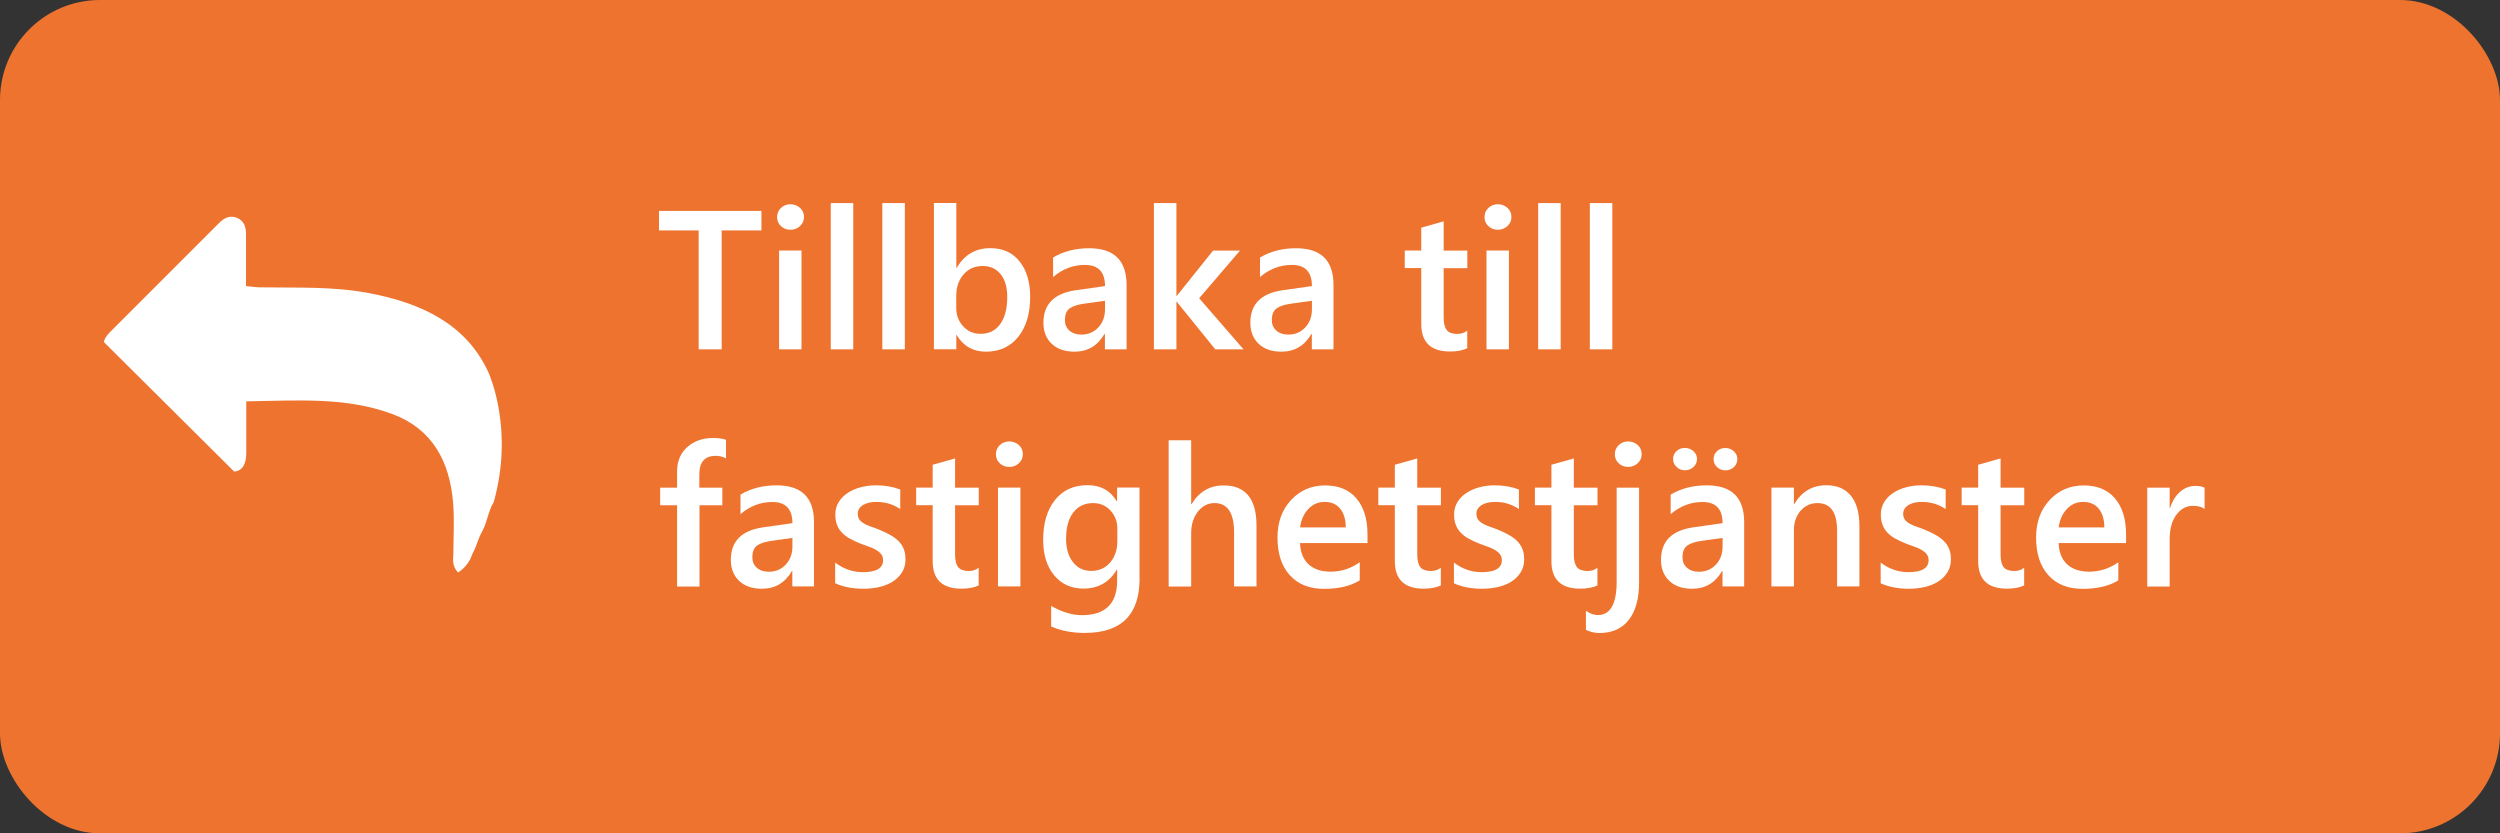 <?xml version="1.0" encoding="UTF-8"?>
<svg xmlns="http://www.w3.org/2000/svg" version="1.1" viewBox="0 0 300 100">
  <rect x="0" y="0" width="300" height="100" fill="#333333" stroke="none"/>
  <!-- Generator: Adobe Illustrator 29.7.1, SVG Export Plug-In . SVG Version: 2.1.1 Build 8)  -->
  <defs>
    <style>
      .st0 {
        fill: #ee732e;
      }

      .st1 {
        fill: #036985;
      }

      .st2 {
        fill: #fff;
      }

      .st3 {
        display: none;
      }
    </style>
  </defs>
  <g id="Lager_1" class="st3">
    <rect class="st1" width="300" height="100" rx="12" ry="12"/>
    <g>
      <path class="st2" d="M85.99,36.24c0,1.97-.49,3.5-1.48,4.59-.99,1.09-2.3,1.64-3.95,1.64-.77,0-1.4-.09-1.89-.27v-2.59c.45.3,1.02.45,1.73.45,1.86,0,2.8-1.42,2.8-4.26v-10.21h2.8v10.65h-.01Z"/>
      <path class="st2" d="M98.64,42.19h-2.64v-1.85h-.05c-.83,1.42-2.05,2.13-3.65,2.13-1.18,0-2.11-.32-2.78-.95s-1-1.47-1-2.51c0-2.24,1.31-3.54,3.93-3.91l3.57-.5c0-1.69-.81-2.54-2.44-2.54-1.43,0-2.73.49-3.88,1.46v-2.35c1.27-.74,2.73-1.11,4.4-1.11,3.04,0,4.56,1.47,4.56,4.42v7.71h-.02ZM96.01,36.37l-2.53.35c-.78.1-1.37.29-1.77.56s-.59.75-.59,1.44c0,.5.18.91.55,1.23s.85.48,1.46.48c.83,0,1.52-.29,2.06-.86s.82-1.3.82-2.17v-1.03h0Z"/>
      <path class="st2" d="M112.92,41.24c0,4.35-2.22,6.53-6.66,6.53-1.57,0-2.93-.26-4.1-.78v-2.46c1.32.74,2.57,1.11,3.75,1.11,2.86,0,4.29-1.39,4.29-4.16v-1.3h-.05c-.9,1.51-2.26,2.27-4.07,2.27-1.47,0-2.65-.53-3.54-1.58-.9-1.05-1.35-2.47-1.35-4.24,0-2.01.48-3.62,1.45-4.81.96-1.19,2.29-1.78,3.97-1.78,1.59,0,2.77.64,3.54,1.92h.05v-1.64h2.73v10.91h-.01ZM110.22,36.76v-1.54c0-.83-.28-1.55-.84-2.14s-1.26-.89-2.1-.89c-1.03,0-1.84.38-2.43,1.13-.58.75-.88,1.8-.88,3.16,0,1.17.28,2.1.84,2.8s1.3,1.05,2.23,1.05,1.7-.33,2.29-1,.88-1.52.88-2.56h.01Z"/>
      <path class="st2" d="M133.46,30.33l-4.65,11.86h-2.95l-4.43-11.86h2.96l2.67,8.29c.2.61.33,1.14.38,1.6h.04c.07-.57.18-1.09.33-1.55l2.8-8.34h2.87-.02Z"/>
      <path class="st2" d="M136.68,27.84c-.45,0-.83-.14-1.15-.43s-.48-.65-.48-1.09.16-.81.48-1.1.7-.44,1.15-.44.85.15,1.17.44.48.66.48,1.1-.16.77-.48,1.07-.71.45-1.17.45ZM138.03,42.19h-2.73v-11.86h2.73v11.86Z"/>
      <path class="st2" d="M144.33,42.19h-2.74v-17.56h2.74v17.56Z"/>
      <path class="st2" d="M150.62,42.19h-2.74v-17.56h2.74v17.56Z"/>
      <path class="st2" d="M163.55,40.48h-.05v1.71h-2.73v-17.56h2.73v7.78h.05c.93-1.57,2.3-2.36,4.09-2.36,1.52,0,2.71.53,3.57,1.59.86,1.06,1.29,2.48,1.29,4.27,0,1.98-.48,3.57-1.45,4.77s-2.28,1.79-3.95,1.79c-1.57,0-2.75-.66-3.55-1.99ZM163.48,35.76v1.47c0,.86.28,1.6.84,2.2.56.6,1.27.9,2.13.9,1.01,0,1.8-.39,2.38-1.16.58-.78.86-1.86.86-3.25,0-1.17-.27-2.08-.8-2.74-.54-.66-1.26-.99-2.18-.99-.97,0-1.75.34-2.34,1.02s-.89,1.53-.89,2.55Z"/>
      <path class="st2" d="M178.02,42.19h-2.74v-17.56h2.74v17.56Z"/>
      <path class="st2" d="M182.95,27.84c-.45,0-.83-.14-1.15-.43s-.48-.65-.48-1.09.16-.81.48-1.1.7-.44,1.15-.44.85.15,1.18.44c.32.29.48.66.48,1.1s-.16.77-.48,1.07-.71.45-1.18.45ZM184.3,42.19h-2.73v-11.86h2.73v11.86Z"/>
      <path class="st2" d="M91.06,70.65h-3.46l-4.68-5.7h-.05v5.7h-2.74v-17.56h2.74v11.13h.05l4.42-5.43h3.28l-4.97,5.72,5.41,6.14Z"/>
      <path class="st2" d="M97.69,70.93c-1.86,0-3.34-.55-4.45-1.66s-1.66-2.58-1.66-4.41c0-1.99.58-3.55,1.73-4.67s2.71-1.68,4.67-1.68,3.35.54,4.4,1.63,1.57,2.6,1.57,4.53-.57,3.41-1.7,4.54c-1.13,1.14-2.65,1.71-4.57,1.71h.01ZM97.82,60.66c-1.07,0-1.91.37-2.53,1.1s-.93,1.75-.93,3.03.31,2.22.94,2.94,1.46,1.07,2.52,1.07,1.9-.35,2.47-1.05c.58-.7.86-1.7.86-3s-.29-2.31-.86-3.02c-.58-.71-1.4-1.07-2.47-1.07h0Z"/>
      <path class="st2" d="M117.45,70.65h-2.73v-6.68c0-2.22-.8-3.32-2.39-3.32-.83,0-1.52.31-2.06.92-.54.61-.81,1.39-.81,2.32v6.76h-2.74v-11.86h2.74v1.97h.05c.9-1.5,2.2-2.25,3.9-2.25,1.31,0,2.31.42,3,1.26s1.03,2.05,1.03,3.63v7.25h.01Z"/>
      <path class="st2" d="M127.12,70.52c-.53.26-1.23.39-2.1.39-2.33,0-3.5-1.1-3.5-3.31v-6.7h-2.01v-2.11h2.01v-2.74l2.73-.76v3.51h2.88v2.11h-2.88v5.93c0,.7.13,1.2.39,1.51.26.3.69.45,1.29.45.46,0,.86-.13,1.2-.39v2.13-.02Z"/>
      <path class="st2" d="M138.71,70.65h-2.64v-1.85h-.05c-.83,1.42-2.05,2.13-3.65,2.13-1.18,0-2.11-.32-2.78-.95s-1-1.47-1-2.51c0-2.24,1.31-3.54,3.93-3.91l3.57-.5c0-1.69-.82-2.54-2.45-2.54-1.43,0-2.73.49-3.88,1.46v-2.35c1.27-.74,2.73-1.11,4.4-1.11,3.04,0,4.56,1.47,4.56,4.42v7.71h0ZM136.08,64.82l-2.53.35c-.78.1-1.37.29-1.77.56s-.59.75-.59,1.44c0,.5.18.91.55,1.23s.85.48,1.46.48c.83,0,1.52-.29,2.06-.86s.82-1.3.82-2.17v-1.03Z"/>
      <path class="st2" d="M152.95,70.65h-3.46l-4.68-5.7h-.05v5.7h-2.74v-17.56h2.74v11.13h.05l4.42-5.43h3.28l-4.97,5.72,5.41,6.14h0Z"/>
      <path class="st2" d="M160.85,70.52c-.53.26-1.23.39-2.1.39-2.33,0-3.5-1.1-3.5-3.31v-6.7h-2.01v-2.11h2.01v-2.74l2.73-.76v3.51h2.88v2.11h-2.88v5.93c0,.7.13,1.2.39,1.51.26.3.69.45,1.29.45.46,0,.86-.13,1.2-.39v2.13-.02Z"/>
      <path class="st2" d="M172.44,70.65h-2.64v-1.85h-.05c-.83,1.42-2.05,2.13-3.65,2.13-1.18,0-2.11-.32-2.78-.95s-1-1.47-1-2.51c0-2.24,1.31-3.54,3.93-3.91l3.57-.5c0-1.69-.82-2.54-2.45-2.54-1.43,0-2.73.49-3.88,1.46v-2.35c1.27-.74,2.73-1.11,4.4-1.11,3.04,0,4.56,1.47,4.56,4.42v7.71h0ZM169.81,64.82l-2.53.35c-.78.1-1.37.29-1.77.56s-.59.75-.59,1.44c0,.5.18.91.55,1.23s.85.48,1.46.48c.83,0,1.52-.29,2.06-.86s.82-1.3.82-2.17v-1.03Z"/>
      <path class="st2" d="M186.71,70.65h-2.73v-2.02h-.05c-.88,1.53-2.23,2.29-4.05,2.29-1.48,0-2.67-.53-3.56-1.59-.89-1.06-1.33-2.51-1.33-4.34,0-1.96.49-3.53,1.48-4.71.98-1.18,2.29-1.77,3.93-1.77s2.8.64,3.54,1.92h.05v-7.34h2.73v17.56h-.01ZM184.02,65.23v-1.55c0-.84-.28-1.56-.83-2.14-.56-.59-1.27-.88-2.13-.88-1.02,0-1.82.38-2.4,1.12-.58.75-.88,1.79-.88,3.11,0,1.2.28,2.16.84,2.85.56.7,1.31,1.05,2.26,1.05s1.69-.34,2.27-1.01c.58-.68.87-1.53.87-2.55Z"/>
      <path class="st2" d="M192.15,70.88c-.47,0-.87-.15-1.2-.45s-.49-.66-.49-1.08.17-.81.49-1.12c.33-.31.73-.46,1.2-.46s.85.15,1.18.46.5.68.5,1.12-.17.79-.5,1.08c-.33.3-.73.45-1.18.45ZM193.45,54.04l-.22,11.72h-2.23l-.31-11.72h2.76Z"/>
    </g>
    <path class="st2" d="M58.92,63.79h-11.28l.03,8.22-13.26-8.22h-11.8c-5.57,0-10.13-4.56-10.13-10.13v-13.37c0-5.57,4.56-10.13,10.13-10.13h36.31c5.57,0,10.13,4.56,10.13,10.13v13.37c0,5.57-4.56,10.13-10.13,10.13Z"/>
  </g>
  <g id="Lager_2">
    <rect class="st0" width="300" height="100" rx="12" ry="12"/>
    <path class="st2" d="M57.86,63.77c.61-1.09.72-2.46,1.39-3.53,2.39-8.52-.39-15-.67-15.63-2.67-5.72-7.96-8.23-14.31-9.44-4.33-.82-8.72-.62-13.09-.69-.46,0-.93-.08-1.66-.15,0-2.13,0-4.17,0-6.22,0-.86-.22-1.6-1.06-1.96-.84-.35-1.53-.02-2.15.59-4.39,4.39-8.78,8.77-13.16,13.16-.4.4-.68.88-.68,1.15,5.25,5.22,10.34,10.28,15.63,15.54,1.02-.08,1.46-.97,1.45-2.25-.01-1.98,0-3.95,0-6.18,6.04-.08,11.93-.57,17.57,1.54,4.81,1.8,6.83,5.72,7.25,10.58.17,1.97.04,3.97.04,5.96,0,.76-.26,1.57.55,2.46.67-.42,1.12-.97,1.46-1.57.16-.43.36-.89.61-1.37.26-.69.49-1.39.84-2.02Z"/>
    <g>
      <path class="st2" d="M91.37,27.65h-4.77v14.27h-2.76v-14.27h-4.76v-2.34h12.29v2.34Z"/>
      <path class="st2" d="M94.85,27.57c-.44,0-.82-.14-1.13-.43-.31-.29-.47-.65-.47-1.09s.16-.81.47-1.1c.31-.29.69-.44,1.13-.44s.84.15,1.16.44.47.66.47,1.1c0,.42-.16.77-.47,1.07-.32.3-.7.45-1.16.45ZM96.18,41.92h-2.69v-11.86h2.69v11.86Z"/>
      <path class="st2" d="M102.39,41.92h-2.7v-17.55h2.7v17.55Z"/>
      <path class="st2" d="M108.58,41.92h-2.7v-17.55h2.7v17.55Z"/>
      <path class="st2" d="M114.81,40.2h-.05v1.71h-2.69v-17.55h2.69v7.78h.05c.92-1.58,2.26-2.36,4.03-2.36,1.5,0,2.67.53,3.51,1.59.85,1.06,1.27,2.48,1.27,4.27,0,1.98-.47,3.57-1.42,4.77-.95,1.19-2.25,1.79-3.89,1.79-1.54,0-2.71-.66-3.5-1.99ZM114.75,35.49v1.47c0,.86.28,1.6.83,2.2.55.6,1.25.9,2.1.9,1,0,1.78-.39,2.34-1.16s.85-1.86.85-3.25c0-1.17-.26-2.08-.79-2.74-.53-.66-1.25-.99-2.15-.99-.96,0-1.73.34-2.31,1.02s-.87,1.53-.87,2.55Z"/>
      <path class="st2" d="M135.19,41.92h-2.6v-1.85h-.05c-.82,1.42-2.02,2.13-3.6,2.13-1.17,0-2.08-.32-2.74-.95-.66-.63-.99-1.47-.99-2.51,0-2.24,1.29-3.54,3.87-3.91l3.52-.5c0-1.69-.8-2.54-2.41-2.54-1.41,0-2.69.49-3.82,1.46v-2.35c1.25-.74,2.69-1.11,4.33-1.11,3,0,4.49,1.47,4.49,4.42v7.71ZM132.6,36.09l-2.49.35c-.77.1-1.35.29-1.74.56-.39.27-.58.75-.58,1.44,0,.5.18.91.54,1.23s.84.48,1.44.48c.82,0,1.5-.29,2.03-.86.54-.58.8-1.3.8-2.17v-1.03Z"/>
      <path class="st2" d="M149.23,41.92h-3.4l-4.61-5.7h-.05v5.7h-2.7v-17.55h2.7v11.13h.05l4.35-5.43h3.23l-4.9,5.72,5.33,6.14Z"/>
      <path class="st2" d="M160.02,41.92h-2.6v-1.85h-.05c-.82,1.42-2.02,2.13-3.6,2.13-1.17,0-2.08-.32-2.74-.95-.66-.63-.99-1.47-.99-2.51,0-2.24,1.29-3.54,3.87-3.91l3.52-.5c0-1.69-.8-2.54-2.41-2.54-1.41,0-2.69.49-3.82,1.46v-2.35c1.25-.74,2.69-1.11,4.33-1.11,3,0,4.49,1.47,4.49,4.42v7.71ZM157.43,36.09l-2.49.35c-.77.1-1.35.29-1.74.56-.39.27-.58.75-.58,1.44,0,.5.18.91.54,1.23s.84.48,1.44.48c.82,0,1.5-.29,2.03-.86.54-.58.8-1.3.8-2.17v-1.03Z"/>
      <path class="st2" d="M176.07,41.79c-.53.26-1.22.39-2.07.39-2.3,0-3.45-1.1-3.45-3.31v-6.7h-1.98v-2.11h1.98v-2.74l2.69-.76v3.51h2.84v2.11h-2.84v5.93c0,.7.13,1.2.38,1.51s.68.45,1.27.45c.46,0,.85-.13,1.18-.39v2.13Z"/>
      <path class="st2" d="M179.74,27.57c-.44,0-.82-.14-1.13-.43s-.47-.65-.47-1.09.16-.81.47-1.1.69-.44,1.13-.44.84.15,1.16.44c.32.29.47.66.47,1.1,0,.42-.16.77-.47,1.07-.32.3-.7.45-1.16.45ZM181.07,41.92h-2.69v-11.86h2.69v11.86Z"/>
      <path class="st2" d="M187.28,41.92h-2.7v-17.55h2.7v17.55Z"/>
      <path class="st2" d="M193.48,41.92h-2.7v-17.55h2.7v17.55Z"/>
      <path class="st2" d="M87.12,55.01c-.36-.21-.78-.31-1.24-.31-1.3,0-1.96.74-1.96,2.21v1.61h2.76v2.11h-2.74v9.75h-2.69v-9.75h-2.03v-2.11h2.03v-1.92c0-1.25.41-2.24,1.23-2.96s1.84-1.08,3.07-1.08c.66,0,1.19.07,1.57.22v2.23Z"/>
      <path class="st2" d="M97.69,70.37h-2.61v-1.85h-.05c-.82,1.42-2.02,2.13-3.6,2.13-1.17,0-2.08-.32-2.74-.95-.66-.63-.99-1.47-.99-2.51,0-2.24,1.29-3.54,3.87-3.91l3.52-.5c0-1.69-.8-2.54-2.41-2.54-1.41,0-2.69.49-3.82,1.46v-2.35c1.25-.74,2.69-1.11,4.33-1.11,3,0,4.49,1.47,4.49,4.42v7.71ZM95.09,64.55l-2.49.35c-.77.1-1.35.29-1.74.56-.39.27-.58.75-.58,1.44,0,.5.18.91.54,1.23s.84.48,1.44.48c.82,0,1.5-.29,2.03-.86.54-.58.8-1.3.8-2.17v-1.03Z"/>
      <path class="st2" d="M100.22,70v-2.49c1,.76,2.11,1.15,3.32,1.15,1.62,0,2.43-.48,2.43-1.44,0-.27-.07-.5-.21-.69-.14-.19-.33-.36-.56-.5-.24-.15-.51-.28-.83-.39-.32-.12-.68-.25-1.07-.39-.49-.19-.92-.4-1.31-.61s-.71-.46-.97-.74c-.26-.27-.45-.58-.58-.93-.13-.35-.2-.75-.2-1.22,0-.57.13-1.07.41-1.51.27-.44.63-.8,1.09-1.1.46-.3.97-.52,1.55-.67s1.18-.23,1.8-.23c1.1,0,2.08.17,2.94.5v2.35c-.83-.57-1.79-.86-2.87-.86-.34,0-.65.04-.92.1-.27.07-.51.17-.7.29-.19.12-.34.27-.45.45-.11.17-.16.36-.16.57,0,.25.05.47.16.65.11.18.27.33.48.47.21.13.47.26.76.37.3.11.64.23,1.03.37.51.21.97.42,1.37.64.4.22.75.46,1.04.74.29.27.51.59.66.95.15.36.23.79.23,1.28,0,.6-.14,1.13-.42,1.57-.28.45-.65.82-1.11,1.11-.46.29-1,.51-1.6.65-.61.14-1.24.21-1.92.21-1.3,0-2.42-.22-3.37-.65Z"/>
      <path class="st2" d="M117.44,70.25c-.53.26-1.22.39-2.07.39-2.3,0-3.45-1.1-3.45-3.31v-6.71h-1.98v-2.11h1.98v-2.74l2.69-.76v3.51h2.84v2.11h-2.84v5.93c0,.7.13,1.2.38,1.51.25.3.68.45,1.27.45.46,0,.85-.13,1.18-.39v2.13Z"/>
      <path class="st2" d="M121.11,56.03c-.44,0-.82-.14-1.13-.43-.31-.29-.47-.65-.47-1.09s.16-.81.47-1.1c.31-.29.69-.44,1.13-.44s.84.15,1.16.44c.32.29.47.66.47,1.1s-.16.77-.47,1.07c-.32.3-.7.45-1.16.45ZM122.45,70.37h-2.69v-11.86h2.69v11.86Z"/>
      <path class="st2" d="M136.75,69.42c0,4.35-2.19,6.53-6.57,6.53-1.54,0-2.89-.26-4.04-.78v-2.46c1.3.74,2.53,1.11,3.69,1.11,2.82,0,4.23-1.39,4.23-4.16v-1.3h-.05c-.89,1.51-2.22,2.27-4.01,2.27-1.44,0-2.61-.53-3.49-1.58-.88-1.05-1.33-2.47-1.33-4.24,0-2.02.47-3.62,1.42-4.81.95-1.19,2.25-1.78,3.91-1.78,1.57,0,2.73.64,3.49,1.92h.05v-1.64h2.69v10.91ZM134.08,64.94v-1.54c0-.83-.28-1.55-.83-2.14-.55-.59-1.24-.89-2.07-.89-1.02,0-1.82.38-2.39,1.13-.57.75-.86,1.8-.86,3.16,0,1.17.28,2.1.83,2.8.55.7,1.28,1.05,2.19,1.05s1.68-.33,2.26-1c.58-.67.87-1.52.87-2.57Z"/>
      <path class="st2" d="M150.78,70.37h-2.69v-6.48c0-2.35-.78-3.52-2.35-3.52-.79,0-1.45.34-1.99,1.02-.54.68-.81,1.55-.81,2.61v6.38h-2.7v-17.55h2.7v7.67h.05c.9-1.5,2.18-2.25,3.84-2.25,2.63,0,3.95,1.61,3.95,4.83v7.31Z"/>
      <path class="st2" d="M164.09,65.17h-8.08c.03,1.1.37,1.94,1.01,2.54s1.53.89,2.66.89c1.27,0,2.43-.38,3.49-1.13v2.17c-1.08.68-2.51,1.02-4.28,1.02s-3.11-.54-4.1-1.62c-.99-1.08-1.49-2.59-1.49-4.54,0-1.85.55-3.35,1.64-4.51,1.09-1.16,2.45-1.74,4.07-1.74s2.88.52,3.76,1.56c.89,1.04,1.33,2.49,1.33,4.34v1.03ZM161.49,63.28c0-.96-.24-1.72-.68-2.25-.45-.54-1.07-.8-1.85-.8s-1.43.28-1.96.85c-.54.56-.87,1.3-.99,2.21h5.49Z"/>
      <path class="st2" d="M172.9,70.25c-.53.26-1.22.39-2.07.39-2.3,0-3.45-1.1-3.45-3.31v-6.71h-1.98v-2.11h1.98v-2.74l2.69-.76v3.51h2.84v2.11h-2.84v5.93c0,.7.13,1.2.38,1.51.25.3.68.45,1.27.45.46,0,.85-.13,1.18-.39v2.13Z"/>
      <path class="st2" d="M174.47,70v-2.49c1,.76,2.11,1.15,3.32,1.15,1.62,0,2.43-.48,2.43-1.44,0-.27-.07-.5-.21-.69-.14-.19-.33-.36-.56-.5s-.51-.28-.83-.39c-.32-.12-.68-.25-1.07-.39-.49-.19-.92-.4-1.31-.61s-.71-.46-.97-.74-.45-.58-.58-.93c-.13-.35-.2-.75-.2-1.22,0-.57.14-1.07.41-1.51.27-.44.63-.8,1.09-1.1.46-.3.97-.52,1.55-.67s1.18-.23,1.79-.23c1.1,0,2.08.17,2.94.5v2.35c-.83-.57-1.79-.86-2.87-.86-.34,0-.65.04-.92.1-.27.07-.51.17-.7.29-.19.12-.34.27-.45.45-.11.17-.16.36-.16.57,0,.25.05.47.16.65.11.18.27.33.48.47.21.13.47.26.76.37.3.11.64.23,1.03.37.51.21.97.42,1.37.64s.75.46,1.04.74c.29.27.51.59.66.95.15.36.23.79.23,1.28,0,.6-.14,1.13-.42,1.57-.28.45-.65.82-1.11,1.11-.46.29-1,.51-1.6.65-.61.14-1.25.21-1.92.21-1.3,0-2.42-.22-3.37-.65Z"/>
      <path class="st2" d="M191.69,70.25c-.53.26-1.22.39-2.07.39-2.3,0-3.45-1.1-3.45-3.31v-6.71h-1.98v-2.11h1.98v-2.74l2.69-.76v3.51h2.84v2.11h-2.84v5.93c0,.7.13,1.2.38,1.51.25.3.68.45,1.27.45.46,0,.85-.13,1.18-.39v2.13Z"/>
      <path class="st2" d="M196.69,69.88c0,1.95-.41,3.45-1.23,4.5-.82,1.05-1.99,1.58-3.51,1.58-.56,0-1.11-.12-1.64-.37v-2.3c.5.35.98.52,1.42.52,1.51,0,2.27-1.34,2.27-4.01v-11.28h2.69v11.36ZM195.38,56.03c-.44,0-.82-.14-1.13-.43-.31-.29-.47-.65-.47-1.09s.16-.81.47-1.1c.31-.29.69-.44,1.13-.44s.83.15,1.15.44c.32.29.47.66.47,1.1s-.16.77-.47,1.07c-.32.3-.7.45-1.15.45Z"/>
      <path class="st2" d="M209.3,70.37h-2.6v-1.85h-.05c-.82,1.42-2.02,2.13-3.6,2.13-1.17,0-2.08-.32-2.74-.95-.66-.63-.99-1.47-.99-2.51,0-2.24,1.29-3.54,3.87-3.91l3.52-.5c0-1.69-.8-2.54-2.41-2.54-1.41,0-2.69.49-3.82,1.46v-2.35c1.25-.74,2.69-1.11,4.33-1.11,3,0,4.49,1.47,4.49,4.42v7.71ZM202.23,56.44c-.4,0-.75-.13-1.03-.4-.29-.27-.43-.58-.43-.96s.14-.69.41-.95c.27-.25.61-.38,1-.38s.74.13,1.03.39c.29.26.43.57.43.94s-.14.7-.42.96c-.28.26-.61.39-1,.39ZM206.71,64.55l-2.49.35c-.77.1-1.35.29-1.74.56-.39.27-.58.75-.58,1.44,0,.5.18.91.54,1.23s.84.48,1.44.48c.82,0,1.5-.29,2.03-.86.54-.58.8-1.3.8-2.17v-1.03ZM207.05,56.44c-.39,0-.72-.13-1-.38-.28-.25-.42-.58-.42-.97s.13-.69.41-.95c.27-.25.6-.38.98-.38.41,0,.75.13,1.04.39.28.26.42.57.42.94s-.14.7-.41.96c-.27.26-.61.39-1.02.39Z"/>
      <path class="st2" d="M223.14,70.37h-2.69v-6.68c0-2.21-.78-3.32-2.35-3.32-.82,0-1.49.31-2.03.92-.53.61-.8,1.39-.8,2.32v6.76h-2.7v-11.86h2.7v1.97h.05c.89-1.5,2.17-2.25,3.84-2.25,1.29,0,2.27.42,2.95,1.26s1.02,2.05,1.02,3.63v7.25Z"/>
      <path class="st2" d="M225.68,70v-2.49c1,.76,2.11,1.15,3.32,1.15,1.62,0,2.43-.48,2.43-1.44,0-.27-.07-.5-.21-.69-.14-.19-.33-.36-.56-.5s-.51-.28-.83-.39c-.32-.12-.68-.25-1.07-.39-.49-.19-.92-.4-1.31-.61s-.71-.46-.97-.74-.45-.58-.58-.93c-.13-.35-.2-.75-.2-1.22,0-.57.14-1.07.41-1.51.27-.44.63-.8,1.09-1.1.46-.3.97-.52,1.55-.67s1.18-.23,1.79-.23c1.1,0,2.08.17,2.94.5v2.35c-.83-.57-1.79-.86-2.87-.86-.34,0-.65.04-.92.1-.27.07-.51.17-.7.29-.19.12-.34.27-.45.45-.11.17-.16.36-.16.57,0,.25.05.47.16.65.11.18.27.33.48.47.21.13.47.26.76.37.3.11.64.23,1.03.37.51.21.97.42,1.37.64s.75.46,1.04.74c.29.27.51.59.66.95.15.36.23.79.23,1.28,0,.6-.14,1.13-.42,1.57-.28.45-.65.82-1.11,1.11-.46.29-1,.51-1.6.65-.61.14-1.25.21-1.92.21-1.3,0-2.42-.22-3.37-.65Z"/>
      <path class="st2" d="M242.9,70.25c-.53.26-1.22.39-2.07.39-2.3,0-3.45-1.1-3.45-3.31v-6.71h-1.98v-2.11h1.98v-2.74l2.69-.76v3.51h2.84v2.11h-2.84v5.93c0,.7.13,1.2.38,1.51.25.3.68.45,1.27.45.46,0,.85-.13,1.18-.39v2.13Z"/>
      <path class="st2" d="M255.12,65.17h-8.08c.03,1.1.37,1.94,1.01,2.54s1.53.89,2.66.89c1.27,0,2.43-.38,3.49-1.13v2.17c-1.08.68-2.51,1.02-4.28,1.02s-3.11-.54-4.1-1.62c-.99-1.08-1.49-2.59-1.49-4.54,0-1.85.55-3.35,1.64-4.51,1.09-1.16,2.45-1.74,4.07-1.74s2.88.52,3.76,1.56c.89,1.04,1.33,2.49,1.33,4.34v1.03ZM252.52,63.28c0-.96-.24-1.72-.68-2.25-.45-.54-1.07-.8-1.85-.8s-1.43.28-1.96.85c-.54.56-.87,1.3-.99,2.21h5.49Z"/>
      <path class="st2" d="M264.55,61.08c-.32-.25-.79-.38-1.4-.38-.79,0-1.46.36-1.99,1.08-.53.72-.8,1.69-.8,2.93v5.67h-2.69v-11.86h2.69v2.44h.05c.26-.83.67-1.48,1.21-1.95s1.15-.7,1.82-.7c.49,0,.86.07,1.11.22v2.55Z"/>
    </g>
  </g>
</svg>